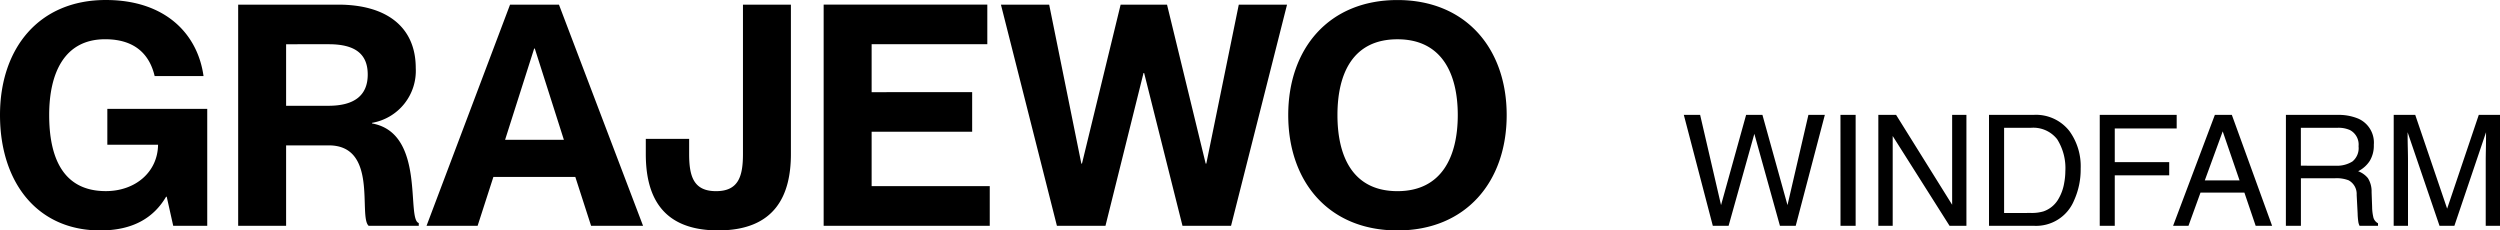 <svg xmlns="http://www.w3.org/2000/svg" width="258.641" height="23.84" viewBox="0 0 258.641 23.84"><g transform="translate(14116.912 13617.36)"><path d="M1.977-11.477,4.141-2.141l2.594-9.336H8.422l2.594,9.336,2.164-9.336h1.7L11.867,0H10.234L7.586-9.516,4.922,0H3.289l-3-11.477Zm14.519,0h1.57V0H16.5Zm3.918,0H22.25l5.8,9.3v-9.3h1.477V0H27.781L21.9-9.289V0H20.414ZM36.2-1.328a4.3,4.3,0,0,0,1.3-.164A2.852,2.852,0,0,0,38.98-2.664a4.8,4.8,0,0,0,.664-1.781,6.794,6.794,0,0,0,.117-1.2,5.6,5.6,0,0,0-.848-3.312,3.131,3.131,0,0,0-2.73-1.18H33.425v8.813ZM31.863-11.477h4.648A4.381,4.381,0,0,1,40.183-9.8a6.193,6.193,0,0,1,1.164,3.883,7.736,7.736,0,0,1-.687,3.3A4.242,4.242,0,0,1,36.5,0H31.863Zm11.457,0H51.28v1.406H44.874v3.484h5.633v1.367H44.874V0H43.319ZM57.784-4.7l-1.742-5.07L54.19-4.7Zm-2.555-6.773h1.758L61.151,0h-1.7L58.284-3.437H53.745L52.5,0H50.909Zm12.5,5.258a3.013,3.013,0,0,0,1.73-.437,1.781,1.781,0,0,0,.637-1.578A1.693,1.693,0,0,0,69.2-9.906a2.911,2.911,0,0,0-1.273-.234h-3.8v3.922Zm-5.148-5.258h5.313a5.3,5.3,0,0,1,2.164.383,2.71,2.71,0,0,1,1.617,2.711A3.049,3.049,0,0,1,71.245-6.7a3.077,3.077,0,0,1-1.191,1.055,2.348,2.348,0,0,1,1.012.719,2.581,2.581,0,0,1,.379,1.445L71.5-1.937a4.731,4.731,0,0,0,.109.977.96.96,0,0,0,.5.7V0H70.2a1.434,1.434,0,0,1-.125-.383A7.348,7.348,0,0,1,70-1.289L69.9-3.2a1.608,1.608,0,0,0-.836-1.508,3.458,3.458,0,0,0-1.4-.211H64.132V0H62.577Zm11.152,0h2.227l3.3,9.7,3.273-9.7h2.2V0H83.252V-6.773q0-.352.016-1.164t.016-1.742L80.01,0H78.471l-3.3-9.68v.352q0,.422.02,1.285t.02,1.27V0H73.729Z" transform="translate(-13943 -13594)"/><path d="M17.088-15.488h5.056c-.608-4.384-3.968-7.872-10.112-7.872-6.944,0-10.944,5.024-10.944,11.9C1.088-4.544,4.9.48,11.456.48c3.392,0,5.536-1.312,6.816-3.488h.064L19.008,0h3.52V-12.1H12.192v3.712H17.44c-.032,2.816-2.336,4.8-5.408,4.8-4.48,0-5.856-3.552-5.856-7.872,0-4.288,1.536-7.84,5.792-7.84C15.232-19.3,16.608-17.536,17.088-15.488ZM25.728,0h4.96V-8.32H35.1c5.152,0,3.04,7.36,4.128,8.32h5.184V-.288c-1.312-.384.736-9.312-4.832-10.3v-.064A5.457,5.457,0,0,0,44.1-16.32c0-4.192-2.944-6.56-8.032-6.56H25.728Zm4.96-18.784H35.1c2.752,0,4.032,1.024,4.032,3.136,0,2.176-1.408,3.232-4.064,3.232H30.688ZM60.608-5.056,62.24,0h5.376l-8.7-22.88H53.856L45.216,0H50.5l1.632-5.056ZM53.344-8.9l3.008-9.44h.064L59.424-8.9ZM82.912-7.424V-22.88h-4.96V-7.424c0,2.336-.48,3.84-2.784,3.84s-2.784-1.5-2.784-3.84V-8.992H67.9v1.568c0,4.192,1.536,7.9,7.488,7.9S82.912-3.232,82.912-7.424Zm8.352-6.4v-4.96h11.968v-4.1H86.3V0h17.184V-4.1H91.264V-9.728h10.4v-4.1ZM104.64-22.88,110.432,0h5.024l3.936-15.808h.064L123.424,0h5.024l5.792-22.88h-4.992l-3.36,16.448h-.064l-4-16.448h-4.8l-4,16.448h-.064L109.632-22.88ZM145.664.48c7.072,0,11.3-5.024,11.3-11.936,0-6.88-4.224-11.9-11.3-11.9-7.1,0-11.3,5.024-11.3,11.9C134.368-4.544,138.56.48,145.664.48Zm0-4.064c-4.64,0-6.208-3.616-6.208-7.872s1.568-7.84,6.208-7.84c4.608,0,6.24,3.584,6.24,7.84S150.272-3.584,145.664-3.584Z" transform="translate(-14118 -13594)"/></g></svg>